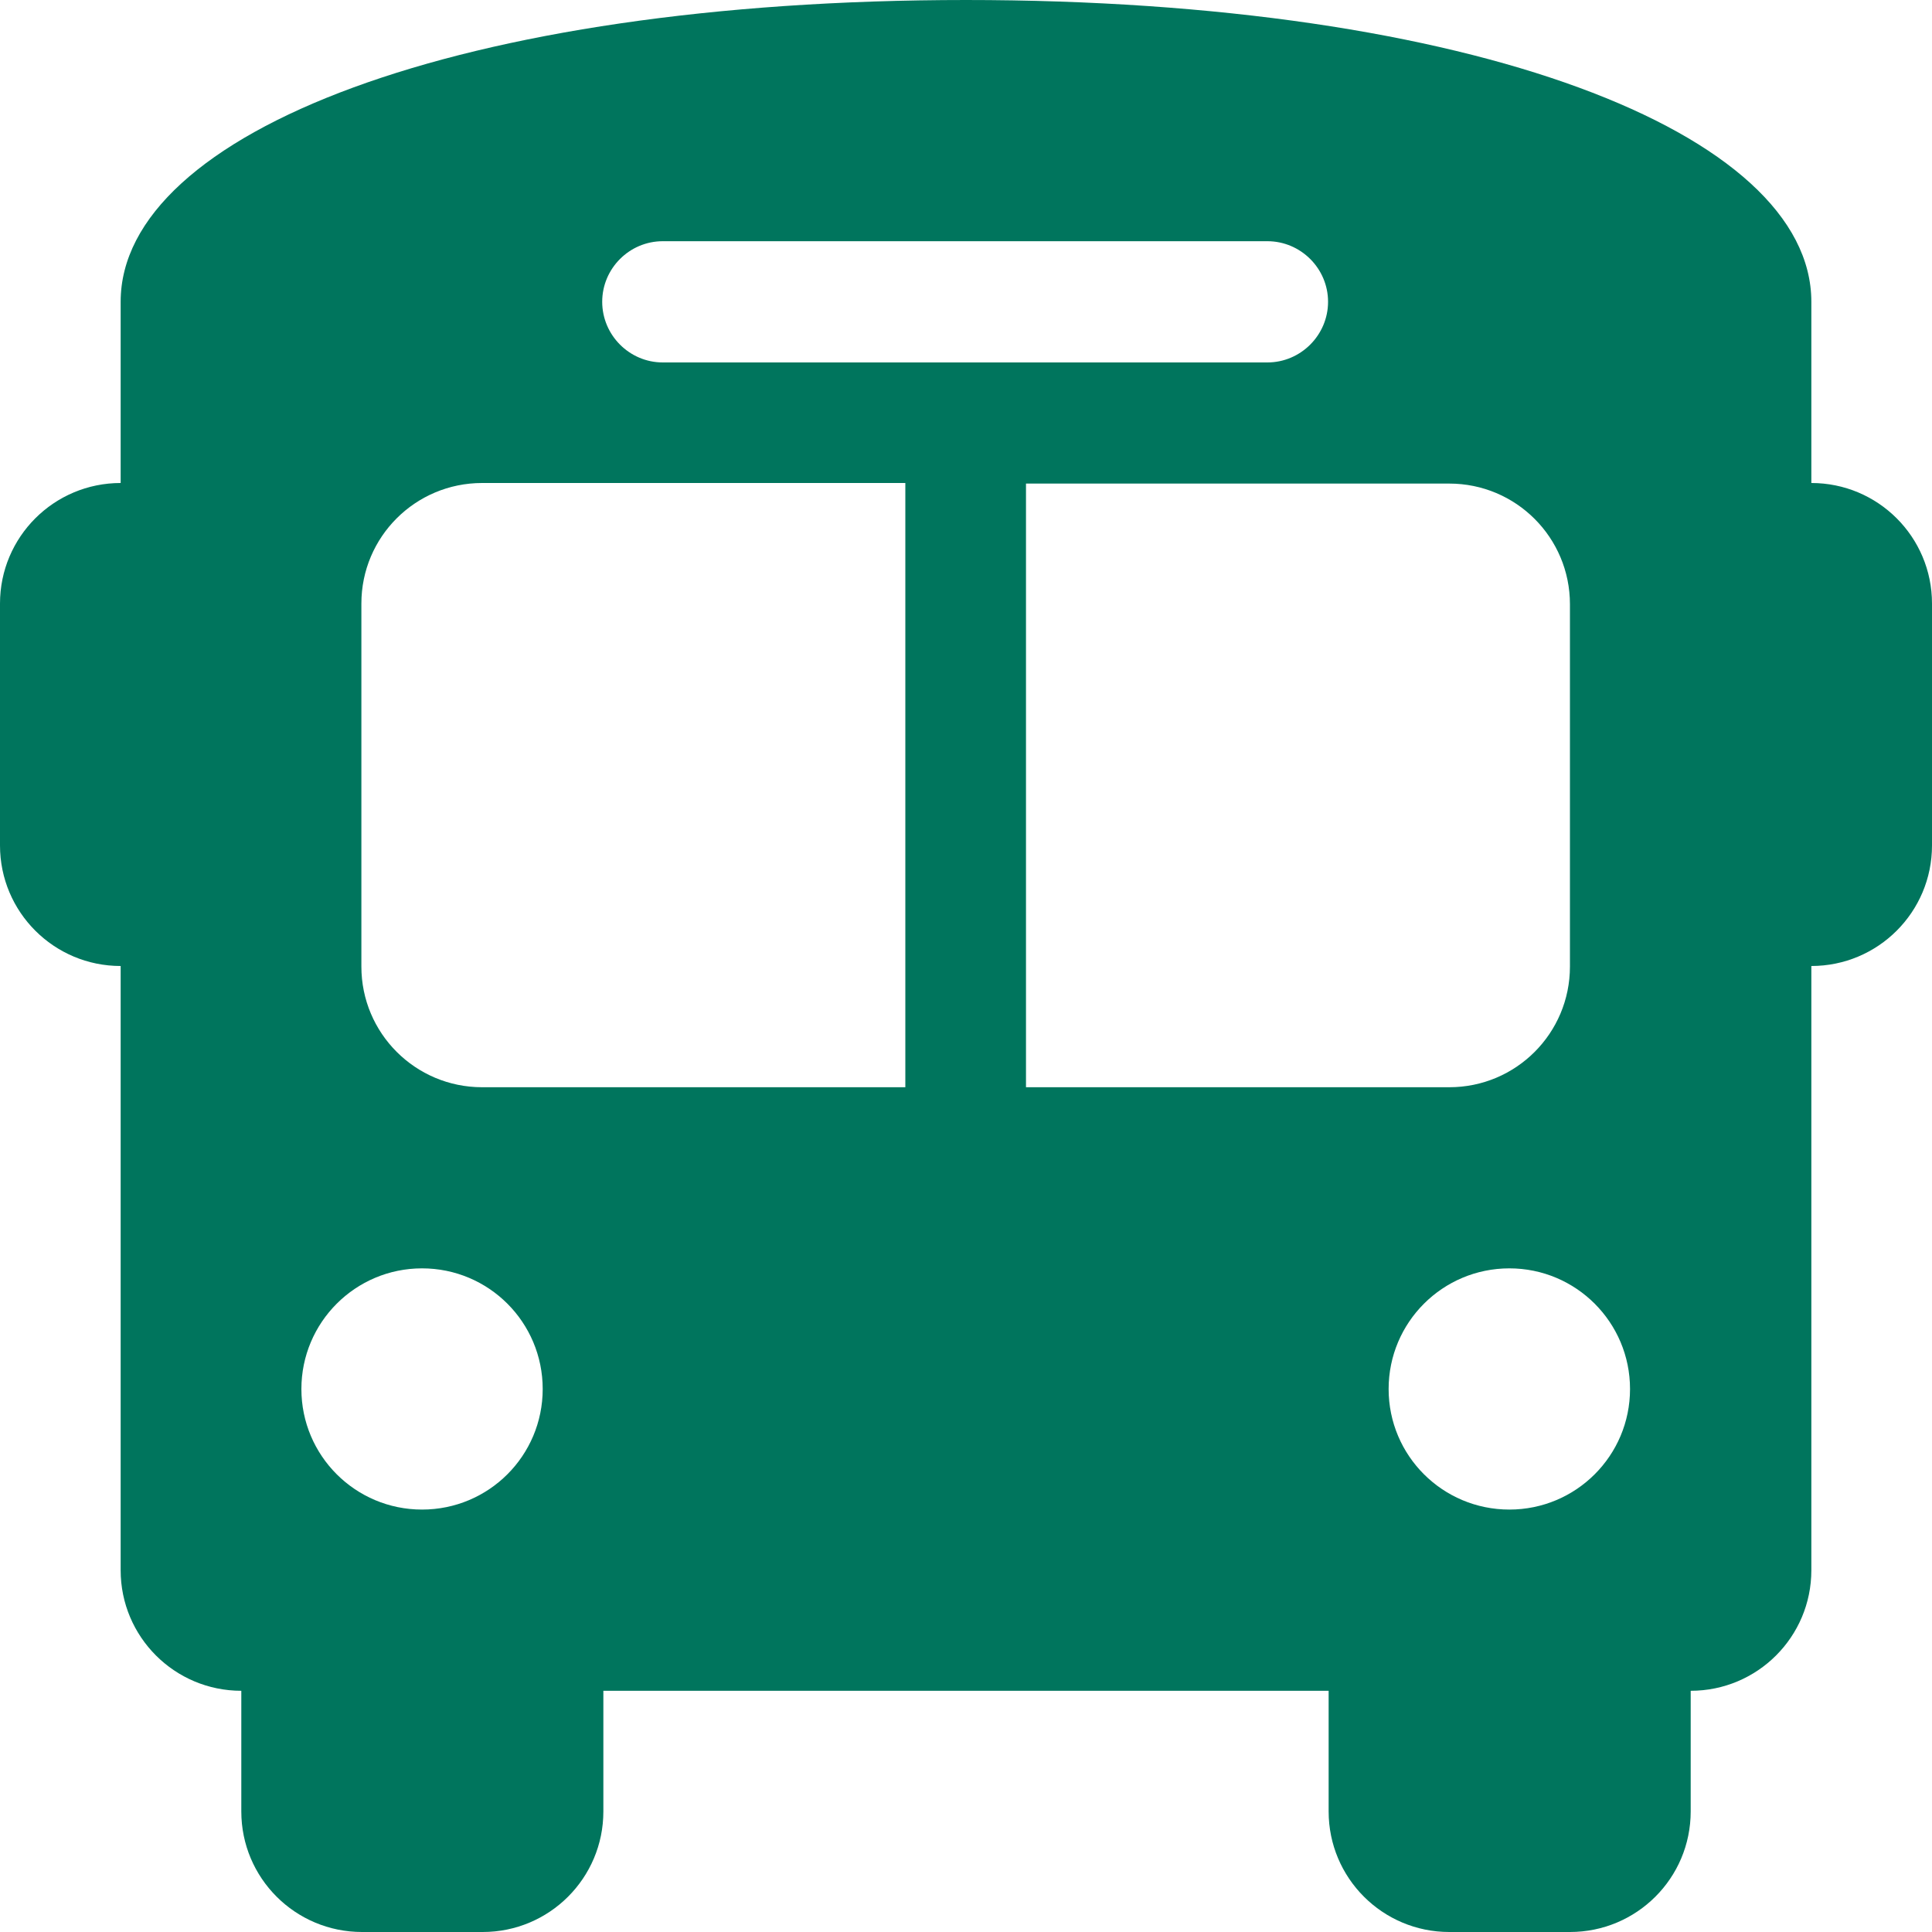 <svg width="20" height="20" viewBox="0 0 20 20" fill="none" xmlns="http://www.w3.org/2000/svg">
<path d="M13.748 3.124C13.748 2.779 13.465 2.497 13.12 2.497H6.861C6.516 2.497 6.234 2.779 6.234 3.124C6.234 3.469 6.516 3.752 6.861 3.752H13.12C13.465 3.752 13.748 3.469 13.748 3.124ZM15.625 15.627C16.315 15.627 16.874 15.069 16.874 14.379C16.874 13.689 16.315 13.13 15.625 13.13C14.934 13.13 14.375 13.689 14.375 14.379C14.375 15.069 14.934 15.627 15.625 15.627ZM4.369 15.627C5.06 15.627 5.618 15.069 5.618 14.379C5.618 13.689 5.06 13.13 4.369 13.13C3.679 13.13 3.12 13.689 3.12 14.379C3.12 15.069 3.679 15.627 4.369 15.627ZM10.621 11.255H15.003C15.694 11.255 16.252 10.696 16.252 10.006V6.255C16.252 5.565 15.694 5.006 15.003 5.006H10.621V11.261V11.255ZM3.741 6.255V10.006C3.741 10.696 4.3 11.255 4.991 11.255H9.372V5H4.991C4.3 5 3.741 5.558 3.741 6.248M9.994 0C15.248 0 18.751 1.374 18.751 3.124V5C19.441 5 20 5.558 20 6.248V8.752C20 9.442 19.441 10 18.751 10V16.255C18.751 16.945 18.192 17.503 17.502 17.503V18.752C17.502 19.442 16.943 20 16.252 20H15.003C14.313 20 13.754 19.442 13.754 18.752V17.503H6.246V18.752C6.246 19.442 5.687 20 4.997 20H3.748C3.057 20 2.498 19.442 2.498 18.752V17.503C1.808 17.503 1.249 16.945 1.249 16.255V10C0.559 10 0 9.442 0 8.752V6.248C0 5.558 0.559 5 1.249 5V3.124C1.249 1.374 4.752 0 10.006 0" fill="#00755D"/>
</svg>
